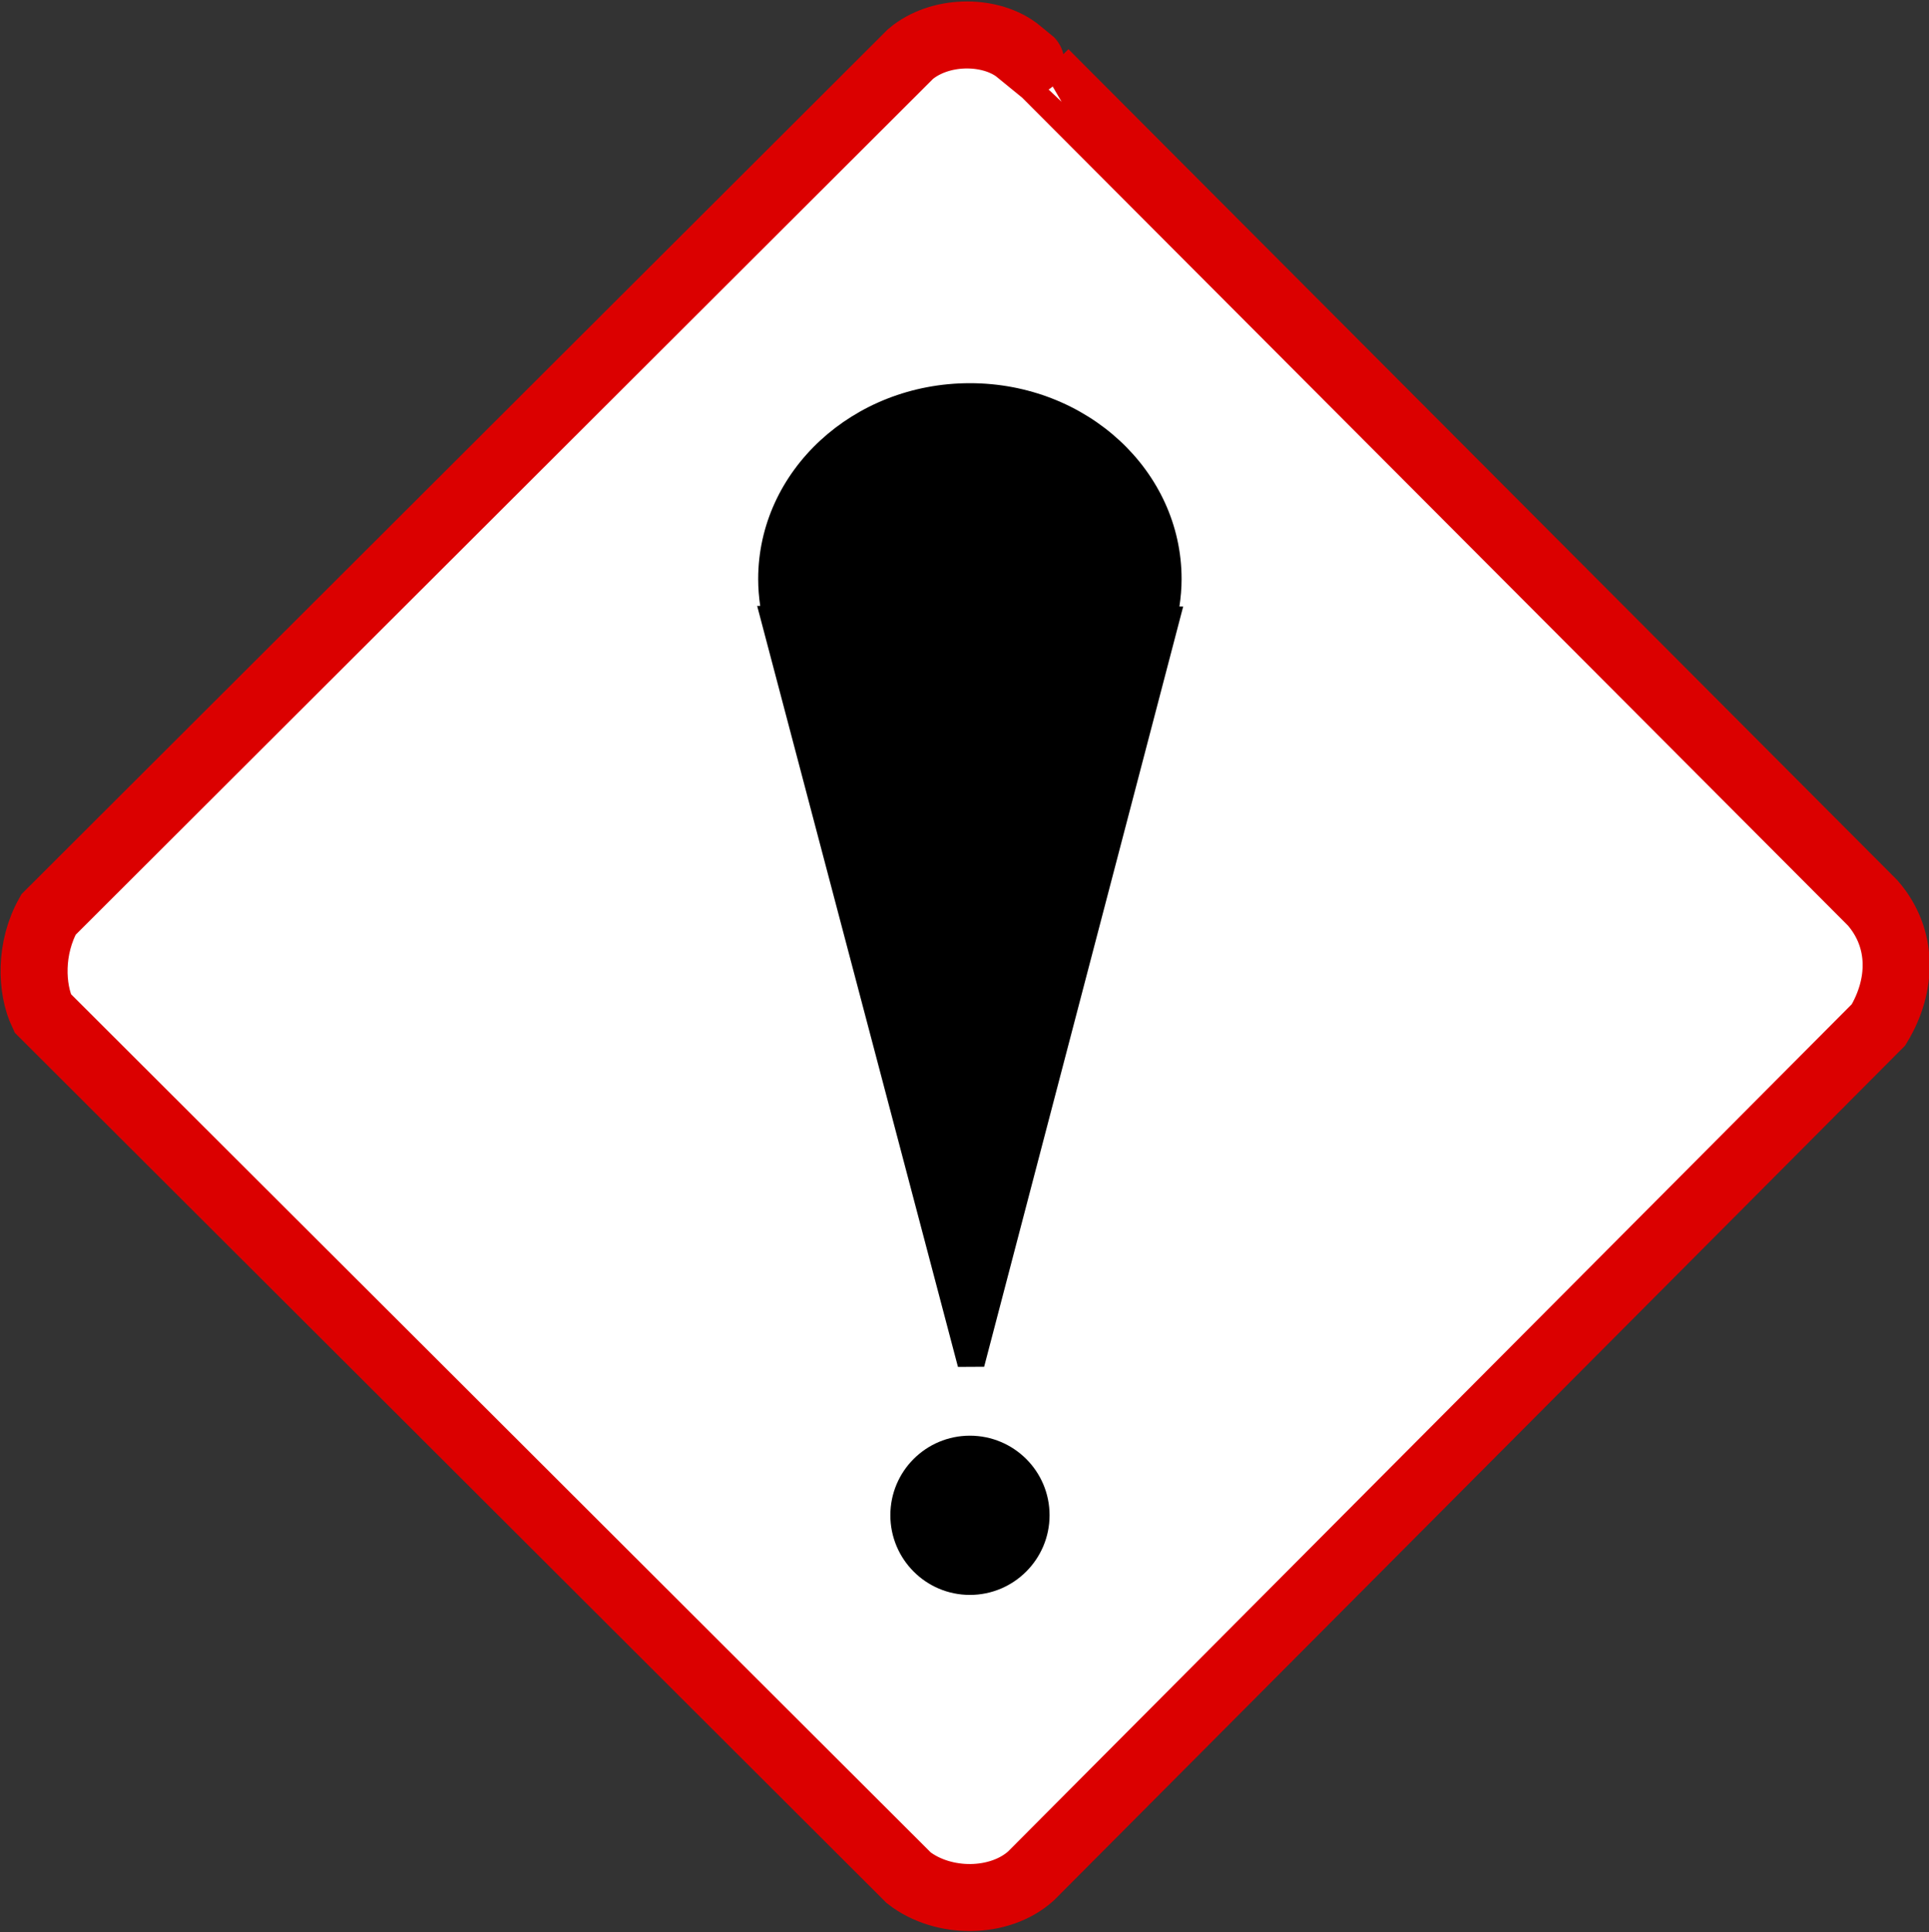 <?xml version="1.0" encoding="UTF-8" standalone="no"?>
<!-- Created with Inkscape (http://www.inkscape.org/) -->

<svg
   xmlns:dc="http://purl.org/dc/elements/1.1/"
   xmlns:cc="http://creativecommons.org/ns#"
   xmlns:rdf="http://www.w3.org/1999/02/22-rdf-syntax-ns#"
   xmlns:svg="http://www.w3.org/2000/svg"
   xmlns="http://www.w3.org/2000/svg"
   xmlns:sodipodi="http://sodipodi.sourceforge.net/DTD/sodipodi-0.dtd"
   xmlns:inkscape="http://www.inkscape.org/namespaces/inkscape"
   id="svg1890"
   sodipodi:version="0.32"
   inkscape:version="0.48.1 "
   width="414.587"
   height="415.31"
   version="1.0"
   sodipodi:docname="ZZ1.svg">
  <rect width="100%" height="100%" fill="#333333" stroke="none"/>
  <defs
     id="defs1893" />
  <sodipodi:namedview
     inkscape:window-height="1004"
     inkscape:window-width="1280"
     inkscape:pageshadow="2"
     inkscape:pageopacity="0.0"
     guidetolerance="10.0"
     gridtolerance="10.0"
     objecttolerance="10.0"
     borderopacity="1.0"
     bordercolor="#666666"
     pagecolor="#ffffff"
     id="base"
     inkscape:zoom="0.9617627"
     inkscape:cx="332.12192"
     inkscape:cy="106.60056"
     inkscape:window-x="-8"
     inkscape:window-y="-8"
     inkscape:current-layer="svg1890"
     showgrid="false"
     fit-margin-top="0"
     fit-margin-left="0"
     fit-margin-right="0"
     fit-margin-bottom="0"
     inkscape:window-maximized="1" />
  <path
     style="fill:#ffffff;fill-opacity:1;fill-rule:evenodd;stroke:#db0000;stroke-width:14.4;stroke-linecap:butt;stroke-linejoin:miter;stroke-miterlimit:4;stroke-opacity:1;stroke-dasharray:none"
     d="M 10.413,196.577 195.701,11.6 c 6.219,-5.218 16.662,-5.317 22.647,-0.988 0.138,0.123 6.199,5.031 6.183,5.04 L 402.495,194.084 c 6.676,7.702 6.314,17.805 1.247,26.18 L 221.57,403.215 c -6.74,6.058 -18.818,6.151 -26.258,0.39 L 9.166,217.771 c -2.49,-5.27 -2.806,-13.968 1.247,-21.194 z"
     id="path1921"
     sodipodi:nodetypes="cccccccccc"
     inkscape:connector-curvature="0" />
  <path
     style="color:#000000;fill:#000000;fill-opacity:1;fill-rule:evenodd;stroke:none;stroke-width:2.092;marker:none;visibility:visible;display:inline;overflow:visible"
     d="m 208.452,82.36 c -25.125,0 -45.5,18.835 -45.5,42.094 0,1.963 0.157,3.89 0.438,5.781 l -0.656,0 43.156,163.562 5.625,-0.031 42.781,-163.406 -0.812,0 c 0.293,-1.932 0.469,-3.899 0.469,-5.906 0,-23.258 -20.375,-42.094 -45.5,-42.094 z m 0,226.219 c -9.45,0 -17.094,7.644 -17.094,17.094 0,9.45 7.644,17.125 17.094,17.125 9.45,0 17.125,-7.675 17.125,-17.125 0,-9.45 -7.675,-17.094 -17.125,-17.094 z"
     id="path15328"
     inkscape:connector-curvature="0" />
</svg>

